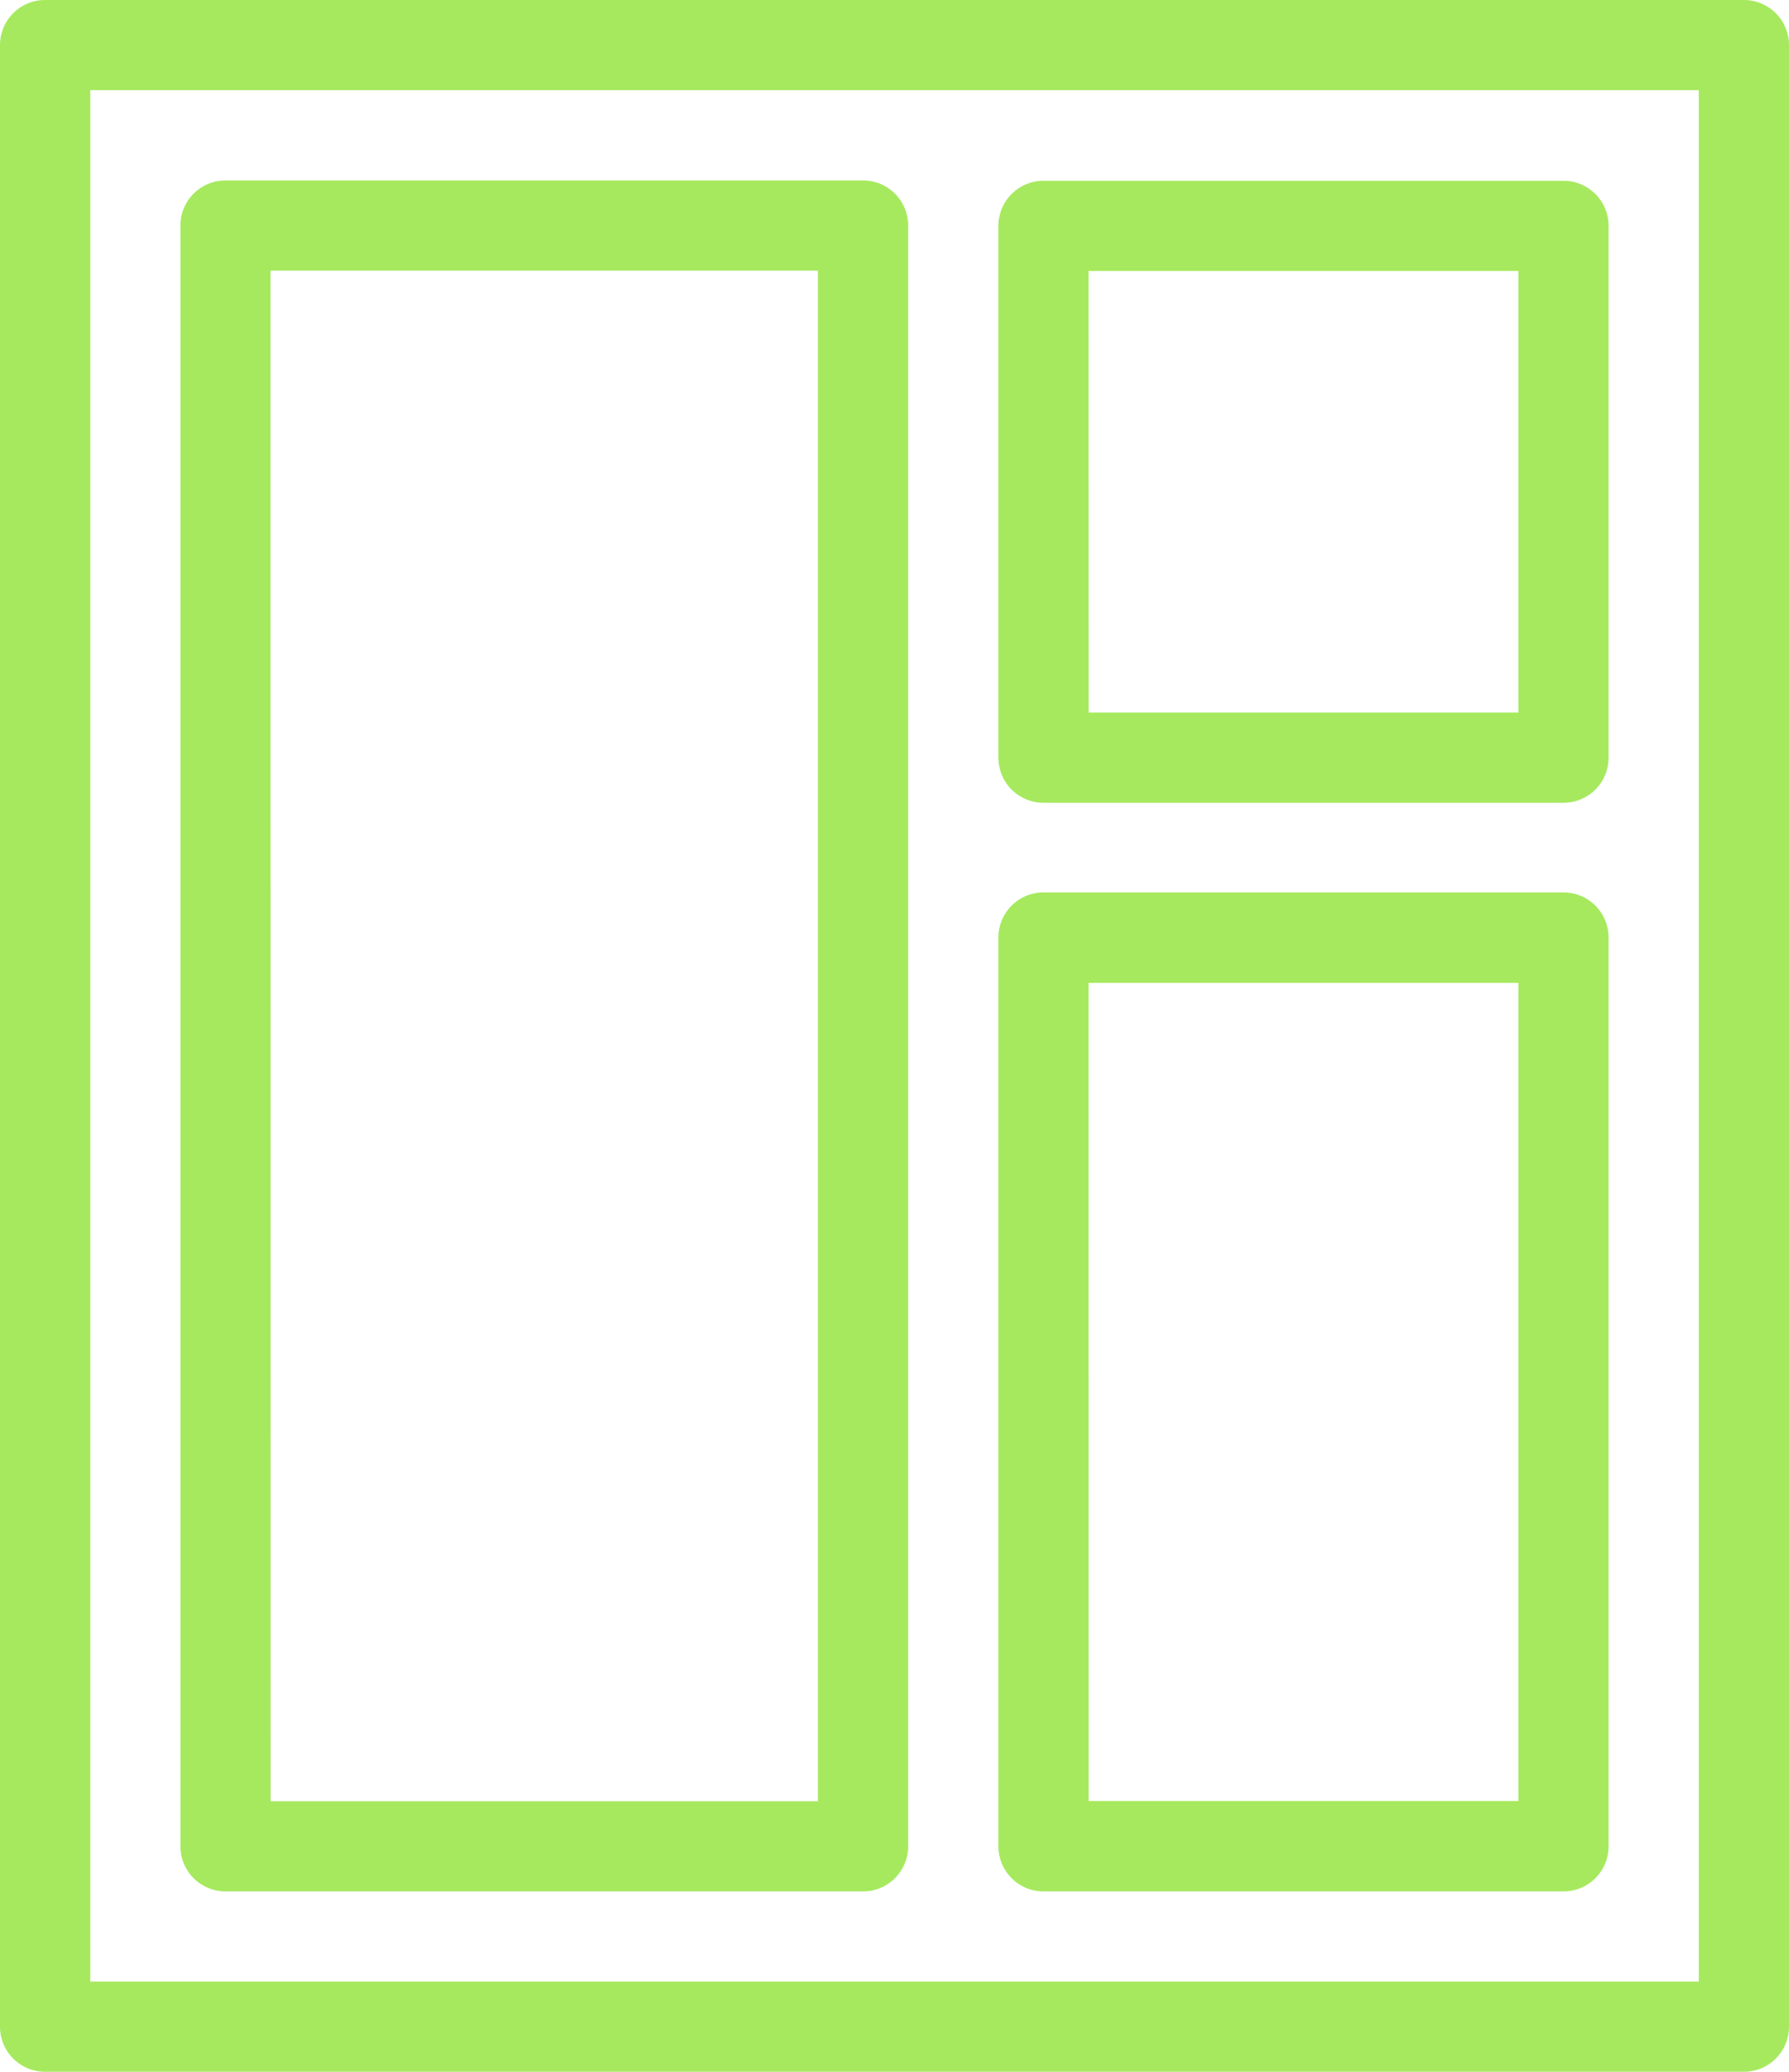 <svg xmlns="http://www.w3.org/2000/svg" width="26.109" height="30.232" viewBox="0 0 26.109 30.232">
  <g id="f4v" transform="translate(0)">
    <path id="Path_1390" data-name="Path 1390" d="M50.633,212H25.84a.658.658,0,0,0-.658.658v28.915a.658.658,0,0,0,.658.658H50.633a.658.658,0,0,0,.658-.658V212.658A.658.658,0,0,0,50.633,212Zm-.658,28.915H26.5v-27.6H49.975Z" transform="translate(-25.182 -212)" fill="#A6E95E"/>
    <path id="Path_1391" data-name="Path 1391" d="M62.47,259.319h7.589a.658.658,0,0,0,.658-.658V245.4a.658.658,0,0,0-.658-.658H62.47a.658.658,0,0,0-.658.658v13.257A.658.658,0,0,0,62.47,259.319Zm.658-13.257H69.4V258H63.129Z" transform="translate(-47.241 -231.72)" fill="#A6E95E"/>
    <path id="Path_1392" data-name="Path 1392" d="M32.459,243.585h9.305a.658.658,0,0,0,.658-.658V219.277a.658.658,0,0,0-.658-.658H32.459a.658.658,0,0,0-.658.658v23.649A.658.658,0,0,0,32.459,243.585Zm.658-23.649h7.988v22.333H33.118Z" transform="translate(-29.168 -215.986)" fill="#A6E95E"/>
    <path id="Path_1393" data-name="Path 1393" d="M62.47,227.7h7.589a.658.658,0,0,0,.658-.658v-7.76a.658.658,0,0,0-.658-.658H62.47a.658.658,0,0,0-.658.658v7.76A.658.658,0,0,0,62.47,227.7Zm.658-7.76H69.4v6.443H63.129Z" transform="translate(-47.241 -215.986)" fill="#A6E95E"/>
  </g>
</svg>
